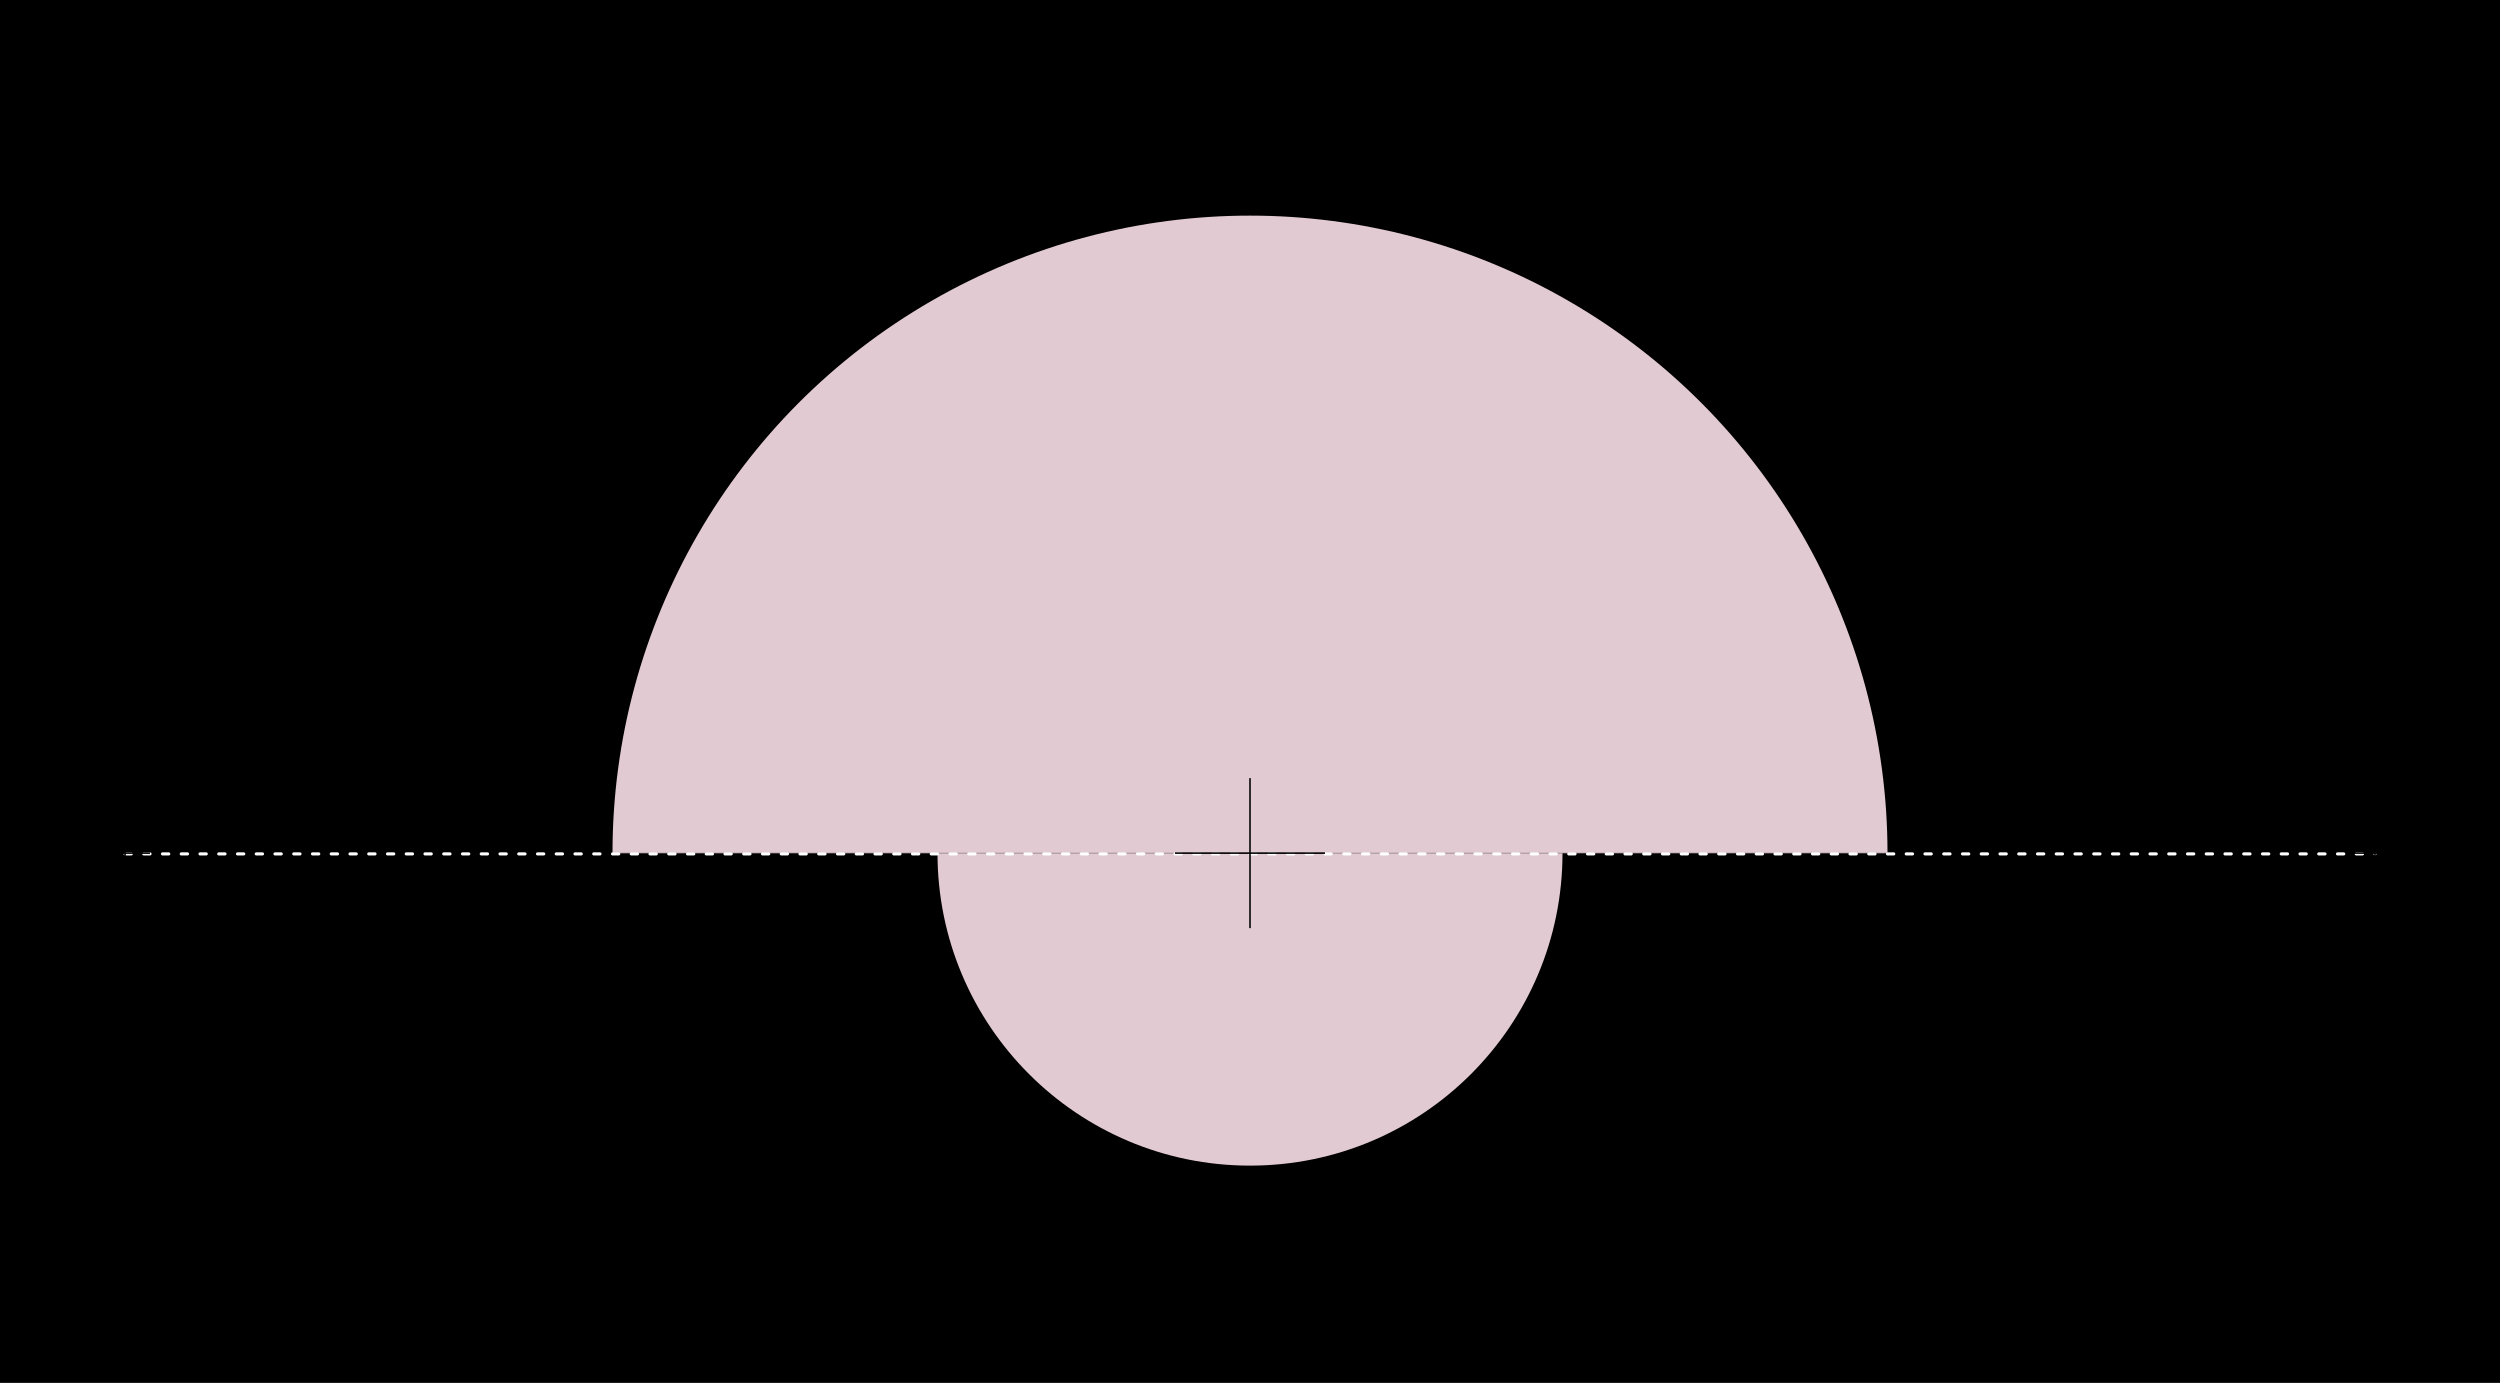 <svg width="1600" height="885" viewBox="0 0 1600 885" fill="none" xmlns="http://www.w3.org/2000/svg">
<rect x="0" y="0" width="1600" height="885" fill="#808080" stroke="none"/>
<g clip-path="url(#clip0_0_5946)">
<rect width="1600" height="885" fill="black"/>
<mask id="mask0_0_5946" style="mask-type:luminance" maskUnits="userSpaceOnUse" x="-664" y="546" width="2928" height="416">
<rect x="-664" y="546" width="2928" height="416" fill="white"/>
</mask>
<g mask="url(#mask0_0_5946)">
<circle cx="800" cy="546" r="200" fill="#E2CAD2"/>
</g>
<mask id="mask1_0_5946" style="mask-type:luminance" maskUnits="userSpaceOnUse" x="-664" y="130" width="2928" height="416">
<rect x="-664" y="130" width="2928" height="416" fill="white"/>
</mask>
<g mask="url(#mask1_0_5946)">
<circle cx="800" cy="546" r="408" fill="#E2CAD2"/>
</g>
<path d="M80 546.5H1520" stroke="white" stroke-width="2" stroke-linecap="round" stroke-dasharray="4 8"/>
<path fill-rule="evenodd" clip-rule="evenodd" d="M80 530V562Z" fill="white"/>
<path d="M80 530V562" stroke="black"/>
<path fill-rule="evenodd" clip-rule="evenodd" d="M64 546H96Z" fill="white"/>
<path d="M64 546H96" stroke="black"/>
<path fill-rule="evenodd" clip-rule="evenodd" d="M800 498V594Z" fill="white"/>
<path d="M800 498V594" stroke="black"/>
<path fill-rule="evenodd" clip-rule="evenodd" d="M752 546H848Z" fill="white"/>
<path d="M752 546H848" stroke="black"/>
<path fill-rule="evenodd" clip-rule="evenodd" d="M1520 530V562Z" fill="white"/>
<path d="M1520 530V562" stroke="black"/>
<path fill-rule="evenodd" clip-rule="evenodd" d="M1504 546H1536Z" fill="white"/>
<path d="M1504 546H1536" stroke="black"/>
</g>
<defs>
<clipPath id="clip0_0_5946">
<rect width="1600" height="885" fill="white"/>
</clipPath>
</defs>
</svg>
